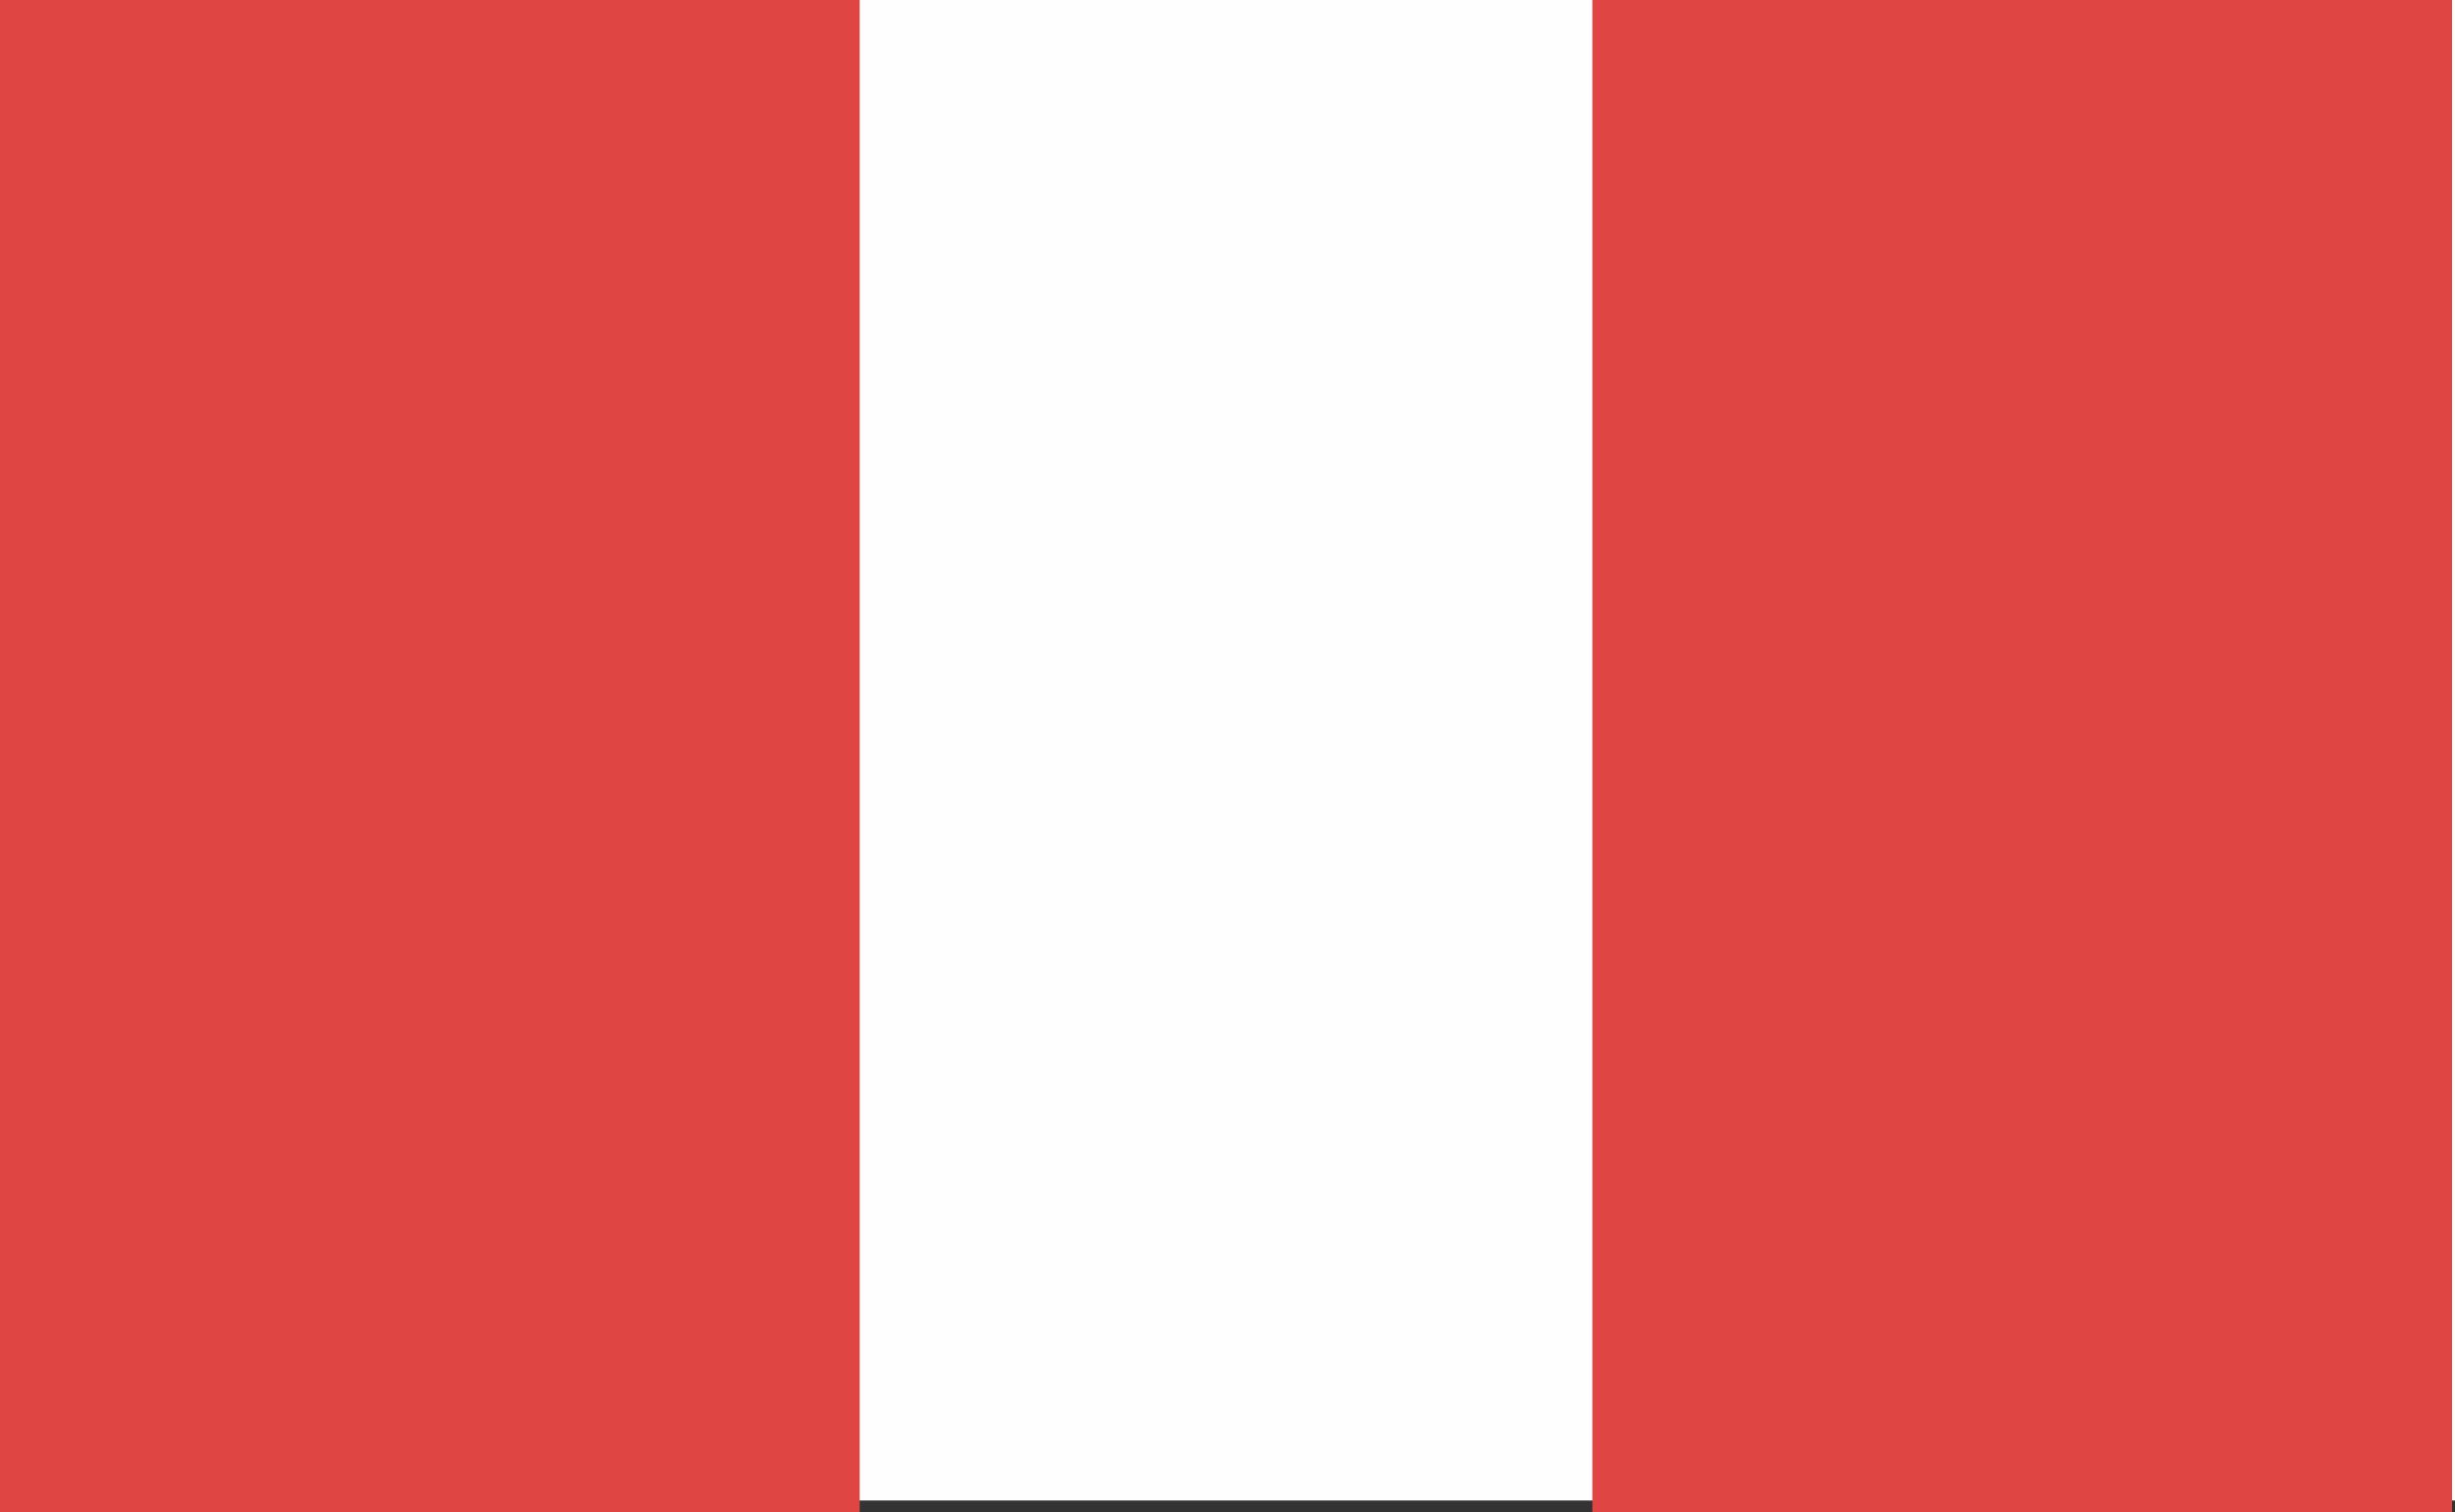 <?xml version="1.0" encoding="UTF-8"?><svg id="Capa_1" xmlns="http://www.w3.org/2000/svg" viewBox="0 0 8.31 5.12"><rect x="0" y="0" width="8.31" height="5.12" fill="#333333" stroke="none"/><defs><style>.cls-1{fill:#df4643;}.cls-2{fill:#fefefe;}</style></defs><rect class="cls-2" width="8.31" height="5.08"/><rect class="cls-1" width="2.91" height="5.12"/><rect class="cls-1" x="5.39" width="2.91" height="5.12"/></svg>